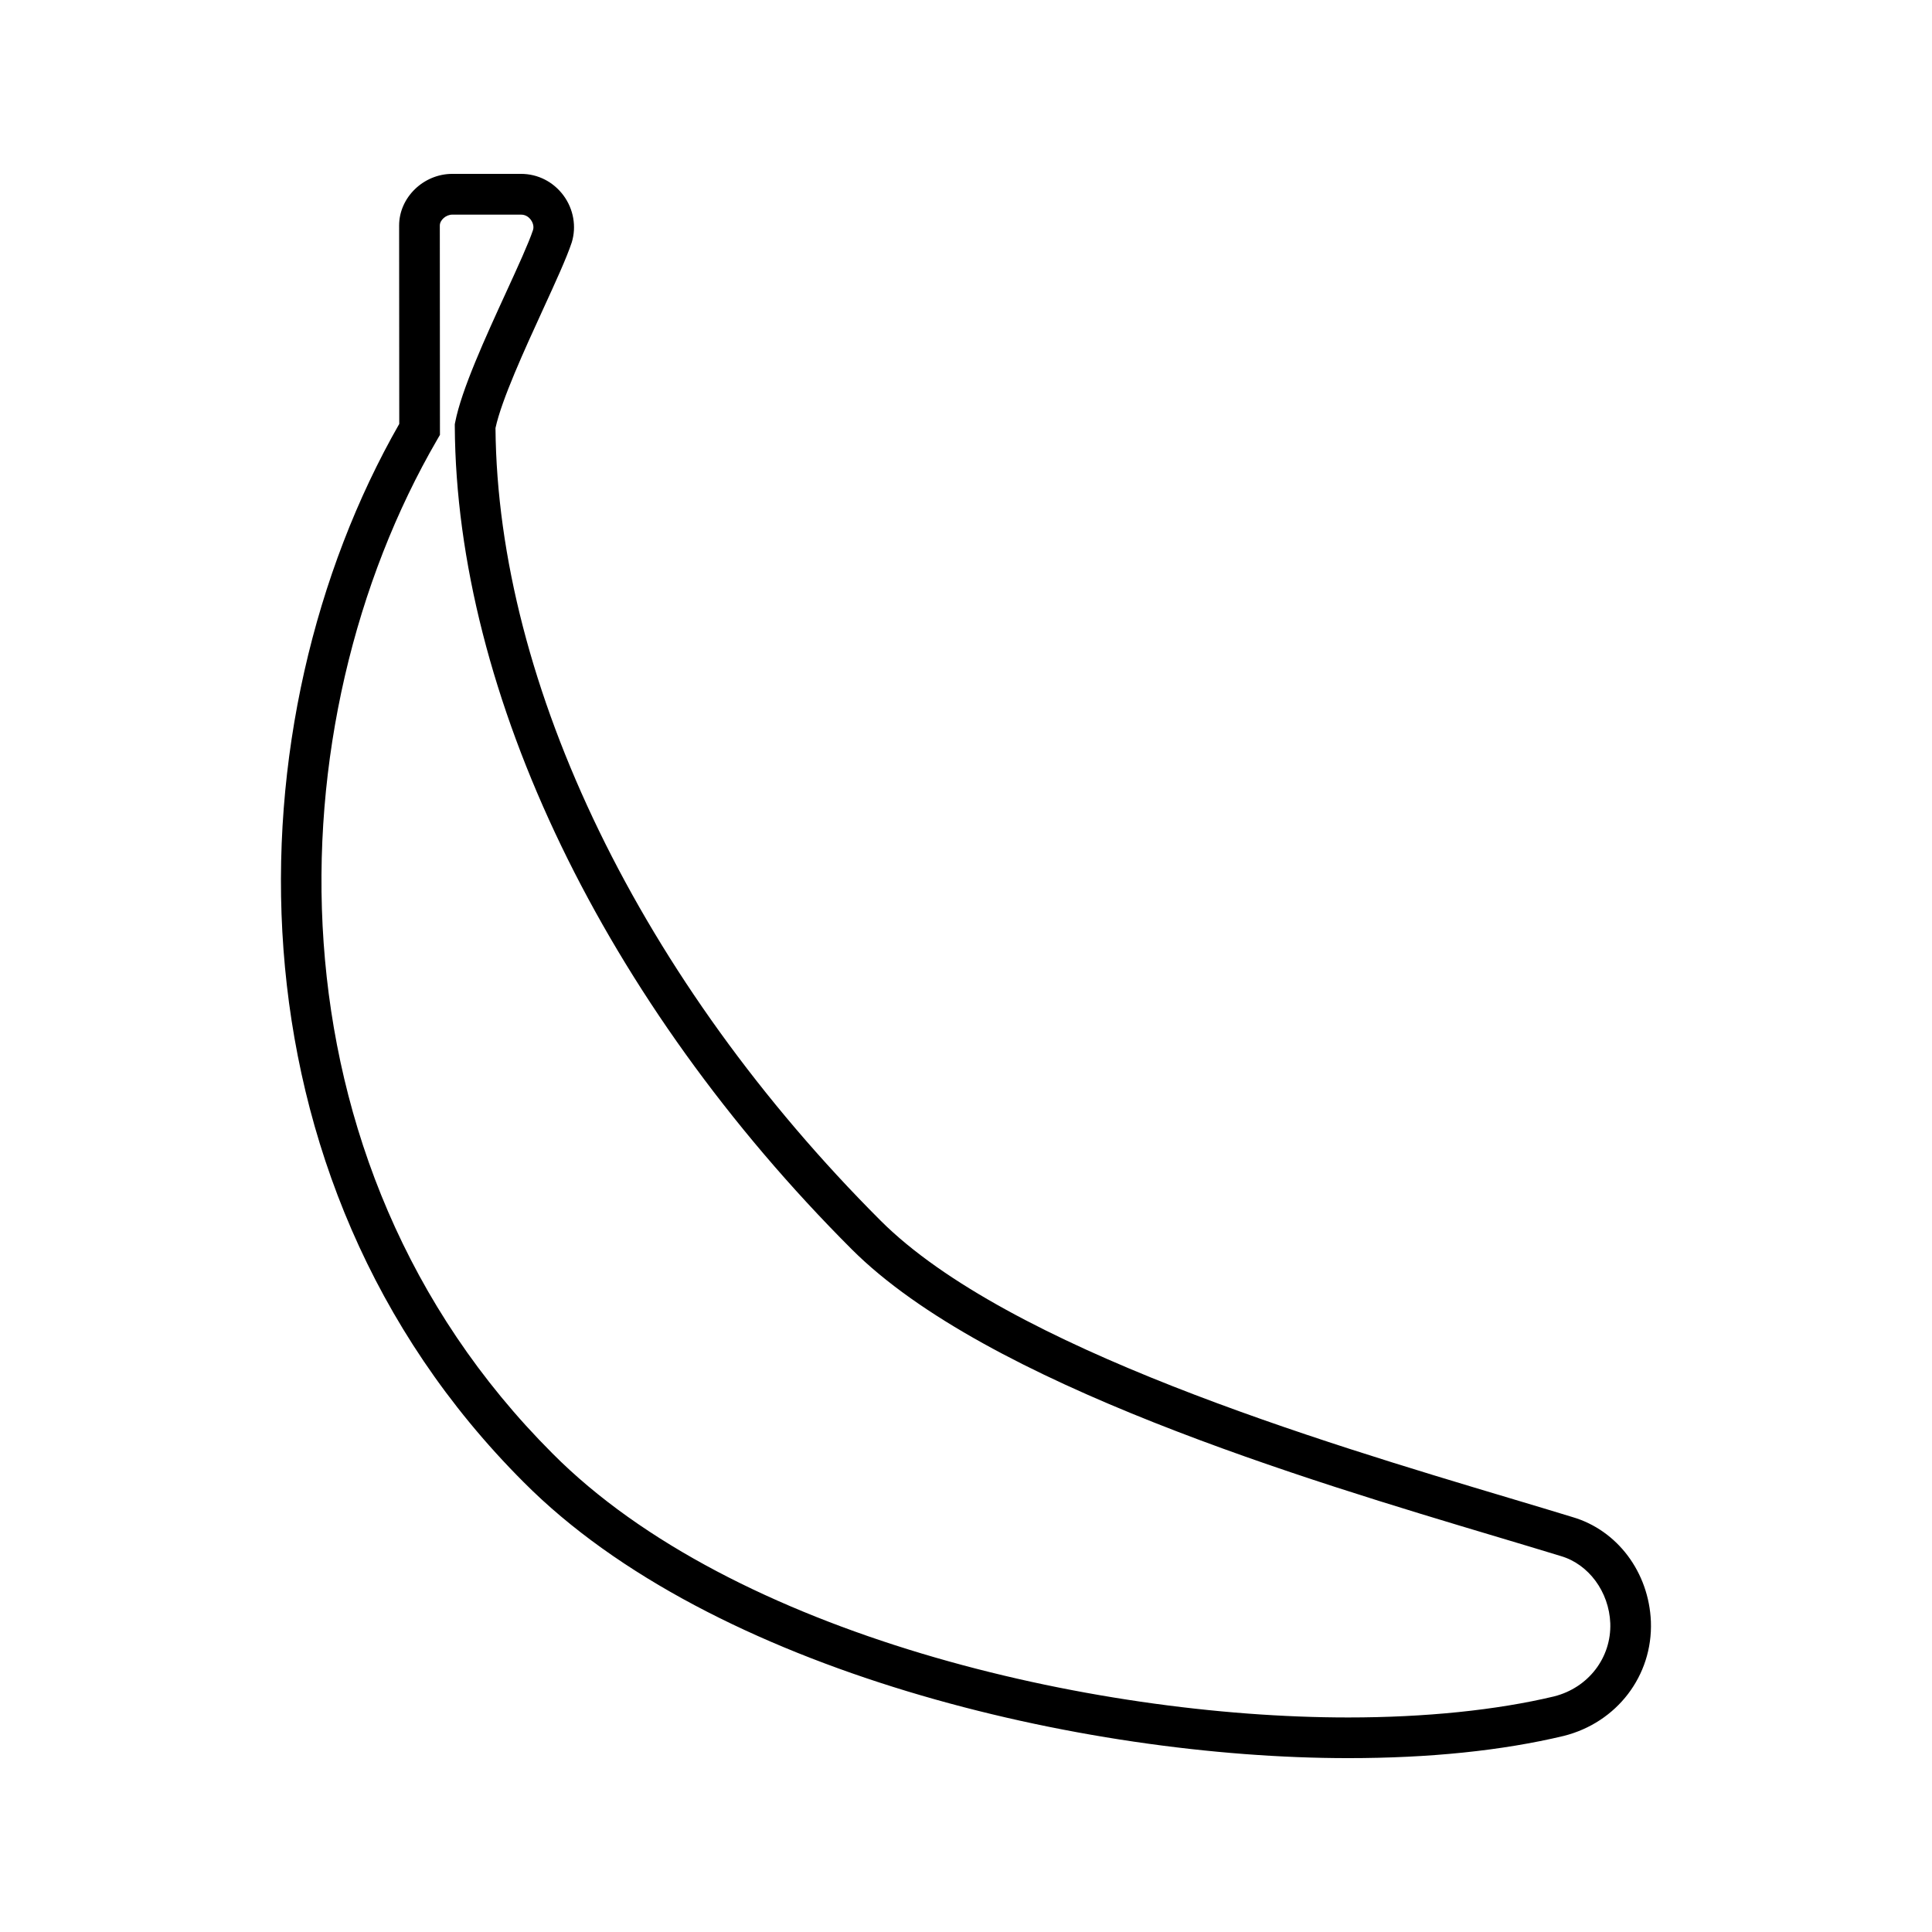 <?xml version="1.0" encoding="UTF-8"?>
<!-- Uploaded to: SVG Repo, www.svgrepo.com, Generator: SVG Repo Mixer Tools -->
<svg fill="#000000" width="800px" height="800px" version="1.1" viewBox="144 144 512 512" xmlns="http://www.w3.org/2000/svg">
 <path d="m560.73 546.04c-5.016-1.539-10.617-3.219-16.68-5.027-49.695-14.855-132.86-39.719-166.7-73.555-63.344-63.344-101.46-141.81-102.04-210.02 1.605-7.473 7.719-20.812 12.652-31.578 3.316-7.231 6.184-13.48 7.562-17.629 1.285-4.184 0.469-8.832-2.188-12.426-2.695-3.637-6.797-5.727-11.258-5.727h-18.219c-7.637 0-14.086 6.266-14.086 13.676l0.035 52.586c-44.855 78.469-47.941 199.55 32.953 280.43 49.922 50.262 148.27 73.152 218.52 73.152h0.016c21.527 0 40.715-1.973 57.09-5.879 14.121-3.539 23.633-15.98 23.121-30.293-0.523-13.102-8.906-24.242-20.781-27.711zm-4.906 47.531c-15.277 3.641-34.133 5.574-54.527 5.574h-0.016c-68.094 0-163.12-21.898-210.88-69.98-77.492-77.48-74.02-193.8-30.539-268.66l0.73-1.258-0.035-55.477c0-1.457 1.637-2.891 3.301-2.891h18.223c1.375 0 2.203 0.844 2.582 1.348 0.305 0.41 0.965 1.516 0.594 2.734-1.156 3.465-4.039 9.762-7.094 16.422-5.562 12.133-11.859 25.883-13.535 34.52l-0.102 0.523v0.531c0.398 71.109 39.727 152.65 105.21 218.13 35.766 35.762 120.56 61.117 171.23 76.258 6.031 1.805 11.609 3.473 16.672 5.027 7.383 2.152 12.773 9.477 13.105 17.785 0.324 9.148-5.828 17.133-14.914 19.41z"/>
</svg>